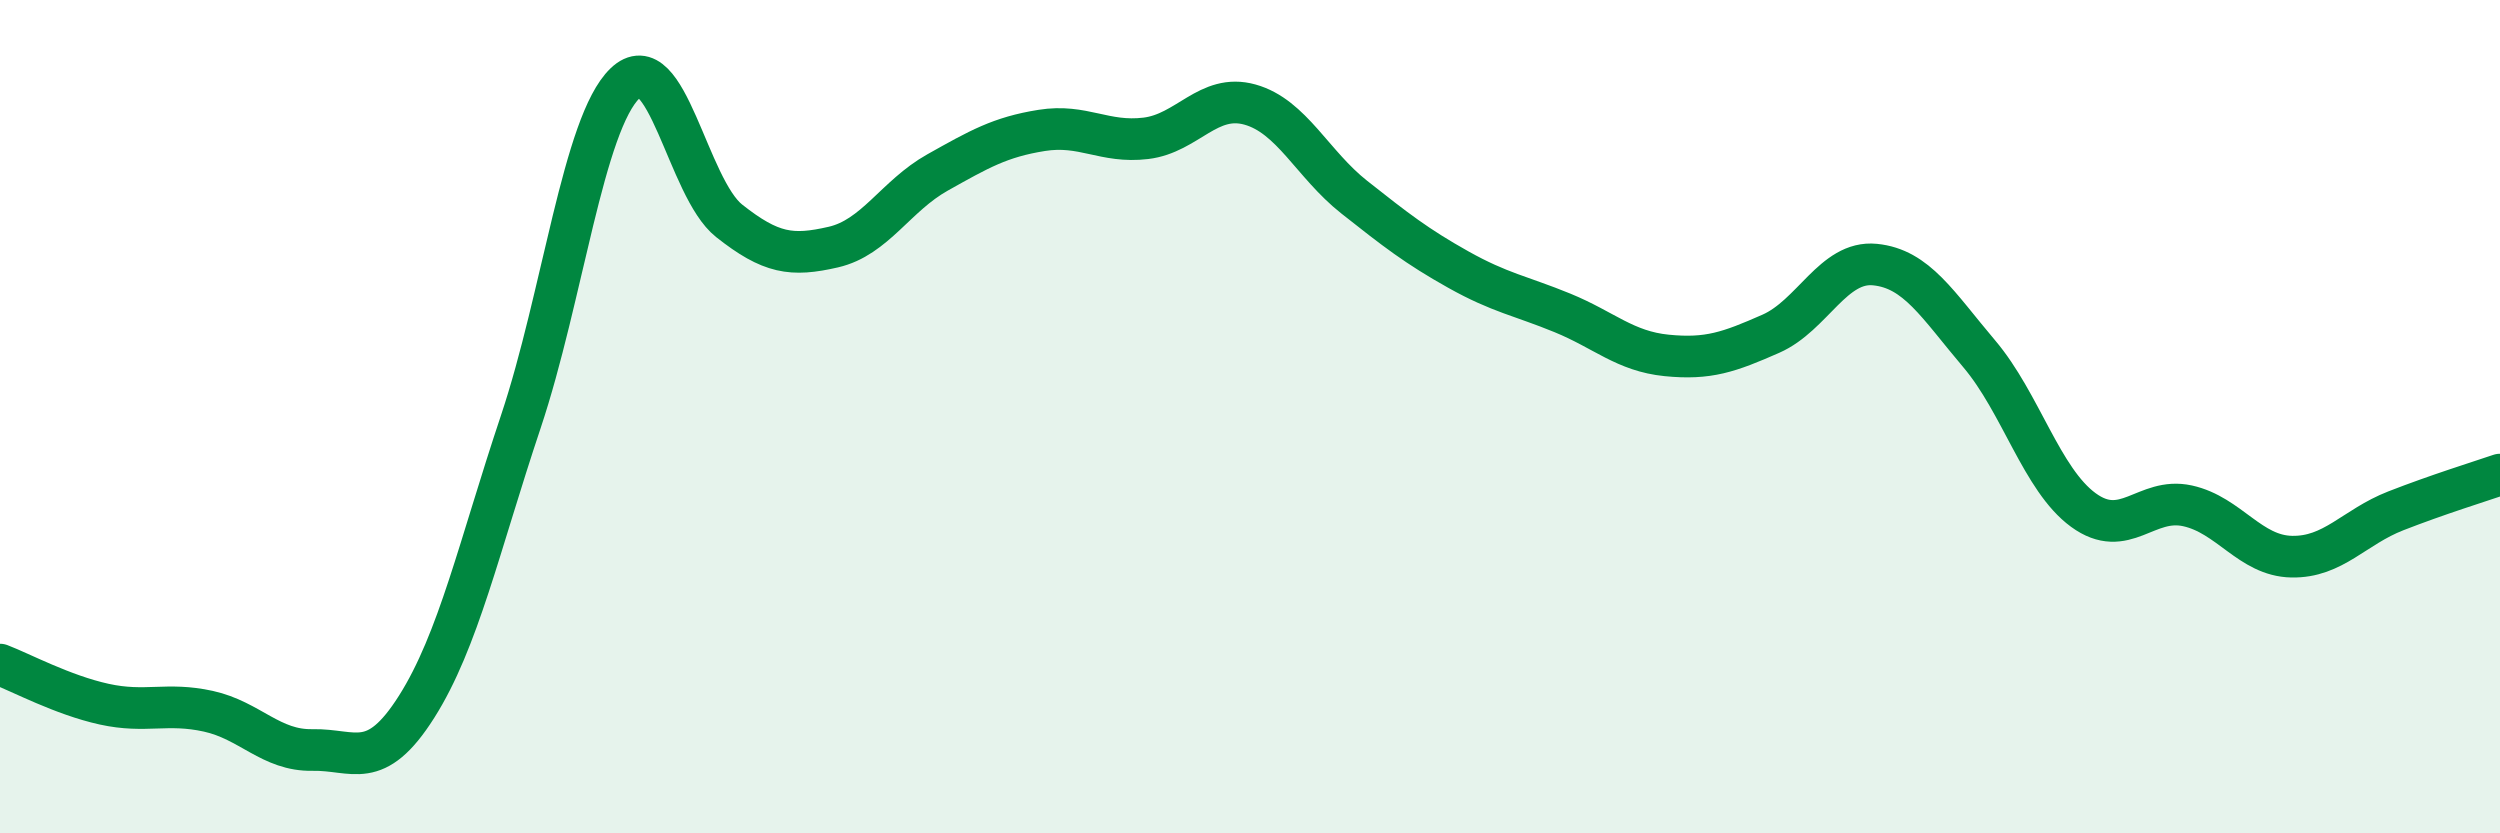 
    <svg width="60" height="20" viewBox="0 0 60 20" xmlns="http://www.w3.org/2000/svg">
      <path
        d="M 0,15.95 C 0.5,16.14 1.5,16.68 2.5,16.9 C 3.5,17.12 4,16.85 5,17.07 C 6,17.29 6.5,18.02 7.5,18 C 8.5,17.98 9,18.54 10,16.96 C 11,15.38 11.5,13.11 12.5,10.12 C 13.5,7.13 14,2.96 15,2 C 16,1.04 16.5,4.51 17.5,5.3 C 18.5,6.09 19,6.16 20,5.93 C 21,5.7 21.5,4.7 22.5,4.14 C 23.5,3.58 24,3.29 25,3.13 C 26,2.97 26.5,3.44 27.5,3.32 C 28.5,3.2 29,2.23 30,2.51 C 31,2.79 31.5,3.94 32.5,4.73 C 33.5,5.52 34,5.91 35,6.47 C 36,7.03 36.5,7.1 37.5,7.51 C 38.5,7.92 39,8.43 40,8.53 C 41,8.63 41.5,8.45 42.5,8.01 C 43.5,7.57 44,6.25 45,6.35 C 46,6.45 46.5,7.31 47.5,8.49 C 48.5,9.67 49,11.51 50,12.24 C 51,12.97 51.5,11.92 52.5,12.14 C 53.5,12.36 54,13.34 55,13.36 C 56,13.38 56.5,12.65 57.5,12.26 C 58.5,11.87 59.5,11.56 60,11.39L60 20L0 20Z"
        fill="#008740"
        opacity="0.1"
        stroke-linecap="round"
        stroke-linejoin="round"
      />
      <path
        d="M 0,15.95 C 0.5,16.14 1.5,16.68 2.5,16.9 C 3.5,17.12 4,16.85 5,17.07 C 6,17.29 6.5,18.02 7.5,18 C 8.5,17.98 9,18.54 10,16.96 C 11,15.38 11.5,13.11 12.5,10.12 C 13.5,7.13 14,2.96 15,2 C 16,1.04 16.5,4.51 17.5,5.3 C 18.5,6.09 19,6.16 20,5.93 C 21,5.7 21.5,4.7 22.5,4.14 C 23.5,3.58 24,3.29 25,3.13 C 26,2.97 26.5,3.44 27.5,3.32 C 28.5,3.2 29,2.23 30,2.51 C 31,2.79 31.5,3.94 32.5,4.73 C 33.5,5.52 34,5.91 35,6.47 C 36,7.03 36.5,7.1 37.5,7.51 C 38.5,7.92 39,8.43 40,8.53 C 41,8.63 41.5,8.45 42.5,8.01 C 43.5,7.57 44,6.25 45,6.35 C 46,6.45 46.5,7.31 47.5,8.49 C 48.5,9.67 49,11.51 50,12.24 C 51,12.97 51.5,11.92 52.5,12.14 C 53.5,12.36 54,13.34 55,13.36 C 56,13.38 56.5,12.65 57.5,12.26 C 58.5,11.87 59.5,11.56 60,11.39"
        stroke="#008740"
        stroke-width="1"
        fill="none"
        stroke-linecap="round"
        stroke-linejoin="round"
      />
    </svg>
  